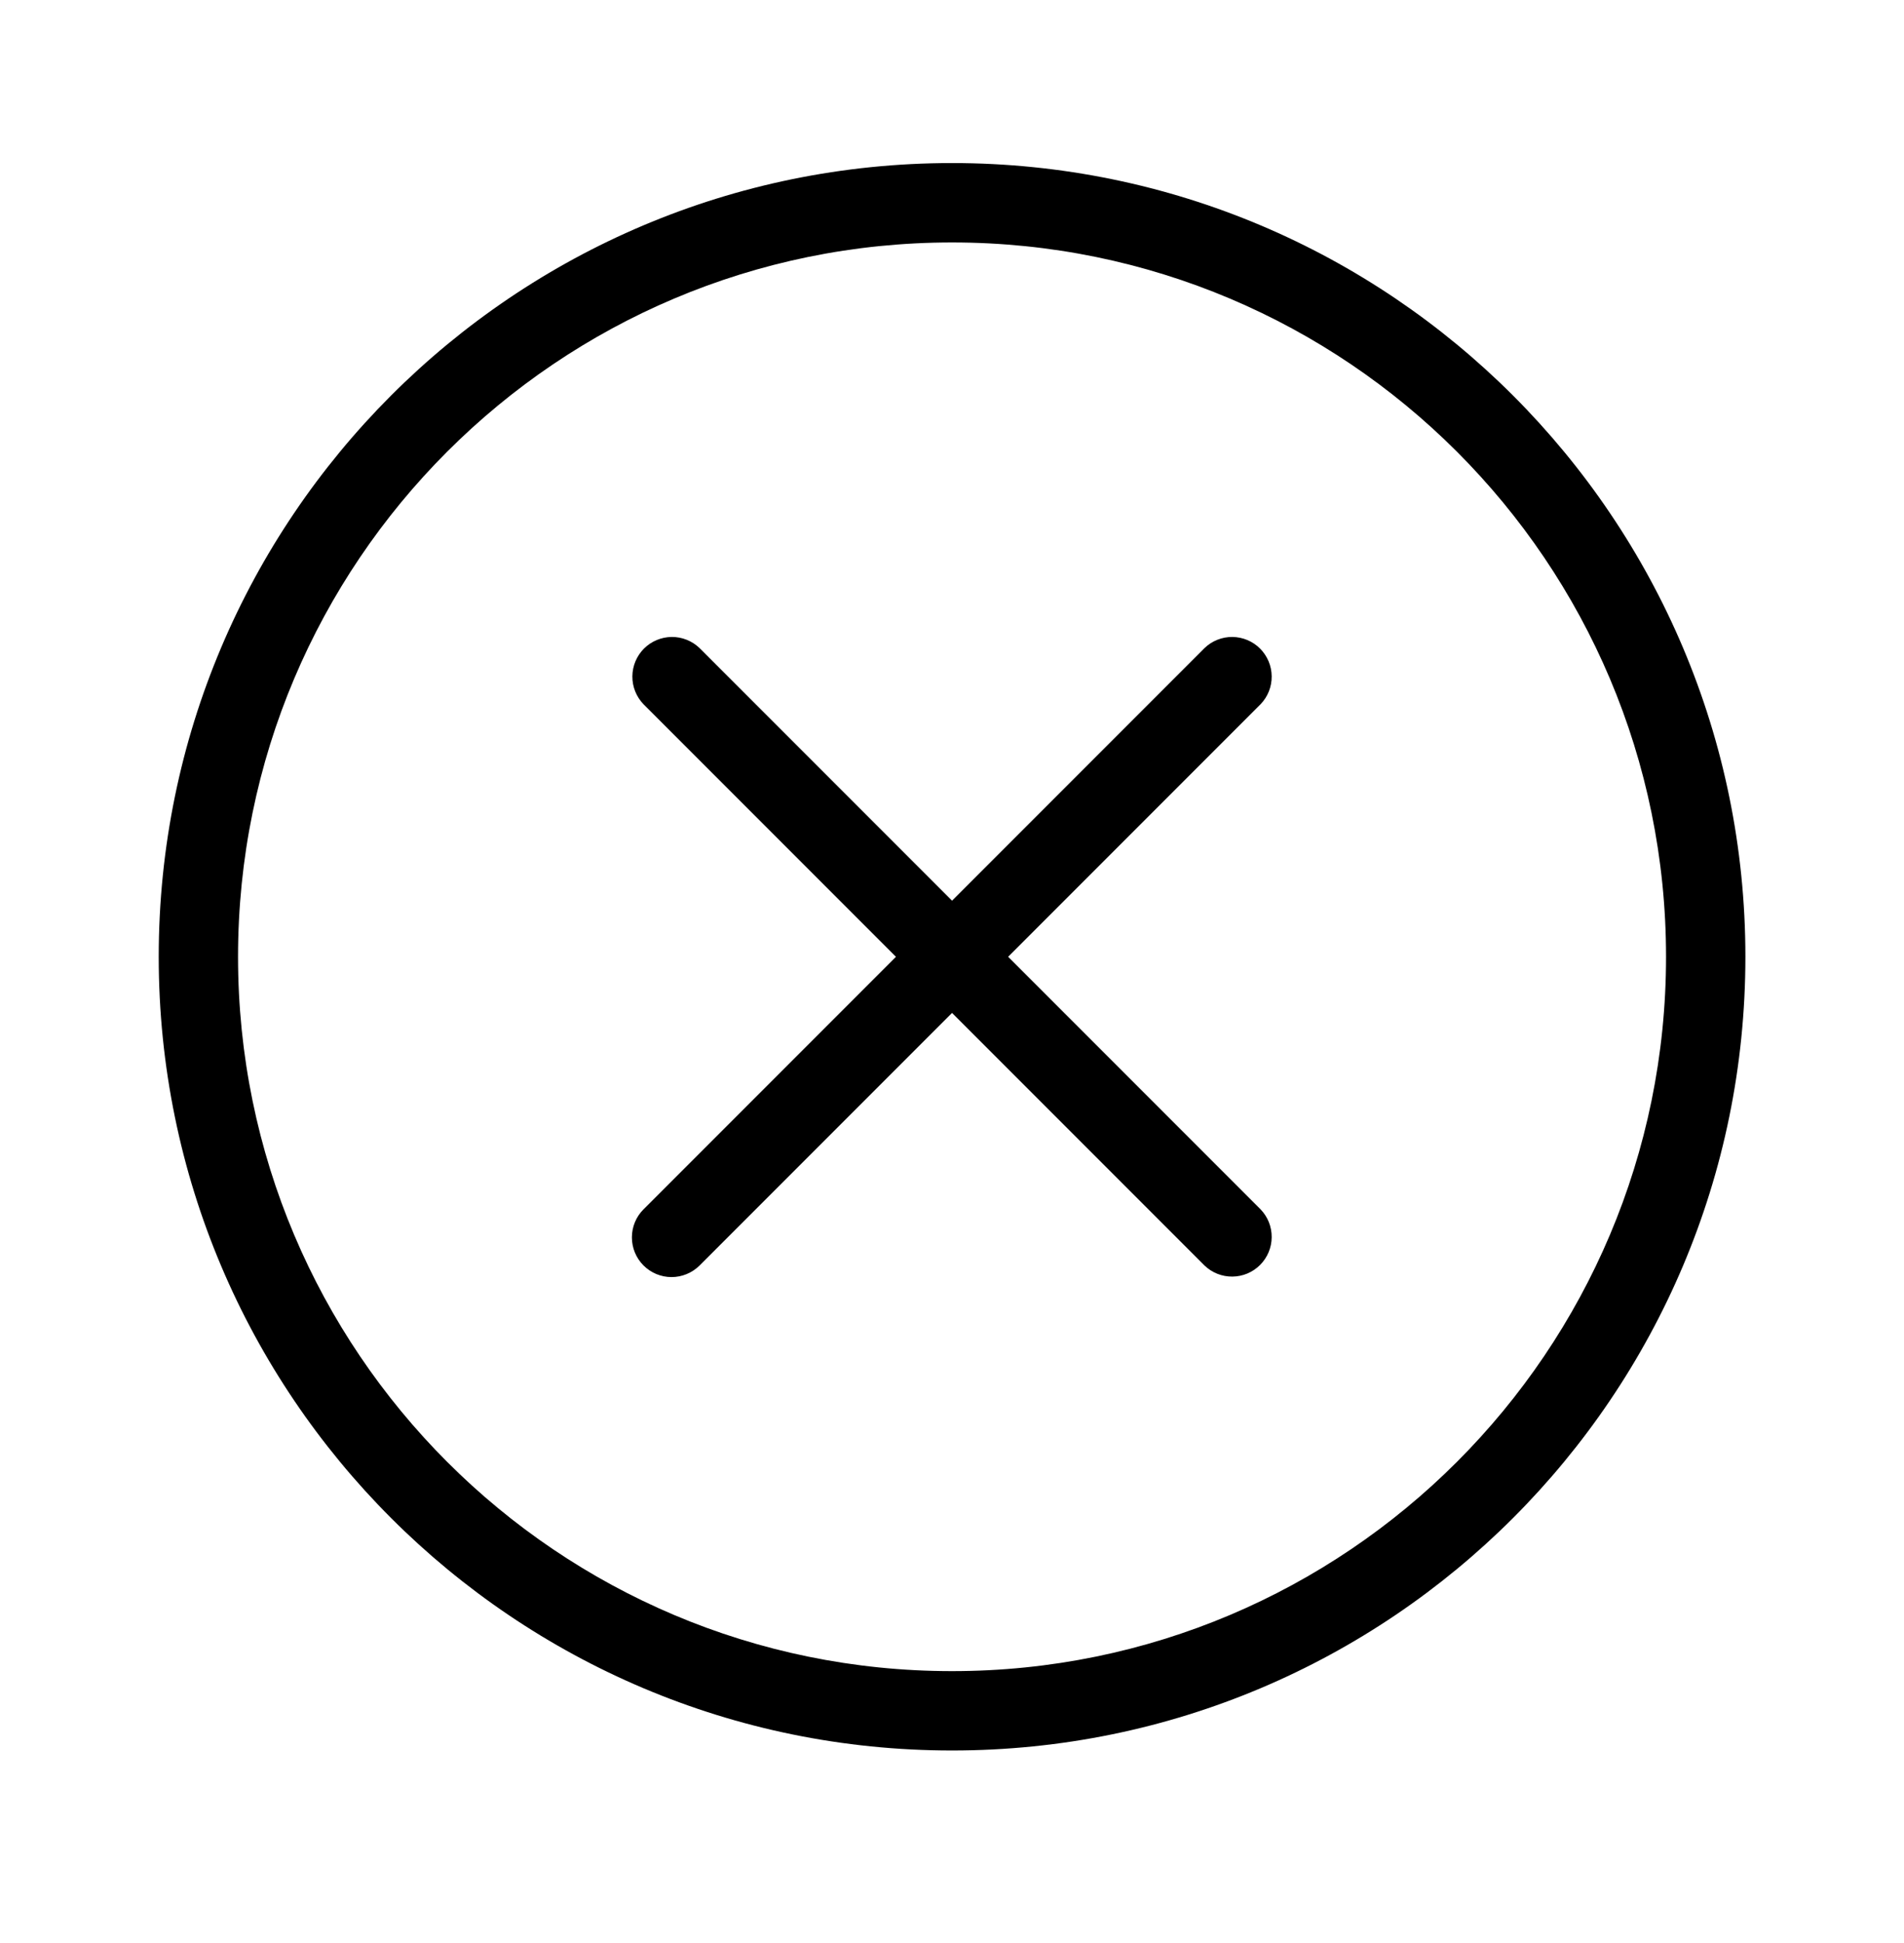 <svg width="50" height="51" viewBox="0 0 50 51" fill="none" xmlns="http://www.w3.org/2000/svg">
<path d="M16.899 33.216C16.703 33.02 16.594 32.756 16.594 32.479C16.594 32.203 16.703 31.938 16.899 31.743L23.528 25.114L16.899 18.485C16.709 18.288 16.604 18.025 16.606 17.752C16.609 17.479 16.718 17.218 16.911 17.024C17.105 16.831 17.366 16.722 17.639 16.719C17.912 16.717 18.175 16.822 18.372 17.012L25.001 23.641L31.63 17.012C31.826 16.822 32.09 16.717 32.363 16.719C32.636 16.722 32.897 16.831 33.09 17.024C33.283 17.218 33.393 17.479 33.395 17.752C33.398 18.025 33.293 18.288 33.103 18.485L26.474 25.114L33.103 31.743C33.293 31.939 33.398 32.203 33.395 32.476C33.393 32.749 33.283 33.01 33.09 33.203C32.897 33.396 32.636 33.506 32.363 33.508C32.09 33.511 31.826 33.406 31.63 33.216L25.001 26.587L18.372 33.216C18.176 33.411 17.911 33.521 17.635 33.521C17.359 33.521 17.094 33.411 16.899 33.216Z" fill="black"/>
<path fill-rule="evenodd" clip-rule="evenodd" d="M25.001 45.947C36.508 45.947 45.835 36.62 45.835 25.114C45.835 13.607 36.508 4.28 25.001 4.28C13.495 4.28 4.168 13.607 4.168 25.114C4.168 36.62 13.495 45.947 25.001 45.947ZM25.001 43.864C35.356 43.864 43.751 35.469 43.751 25.114C43.751 14.758 35.356 6.364 25.001 6.364C14.646 6.364 6.251 14.758 6.251 25.114C6.251 35.469 14.646 43.864 25.001 43.864Z" fill="black"/>
</svg>

